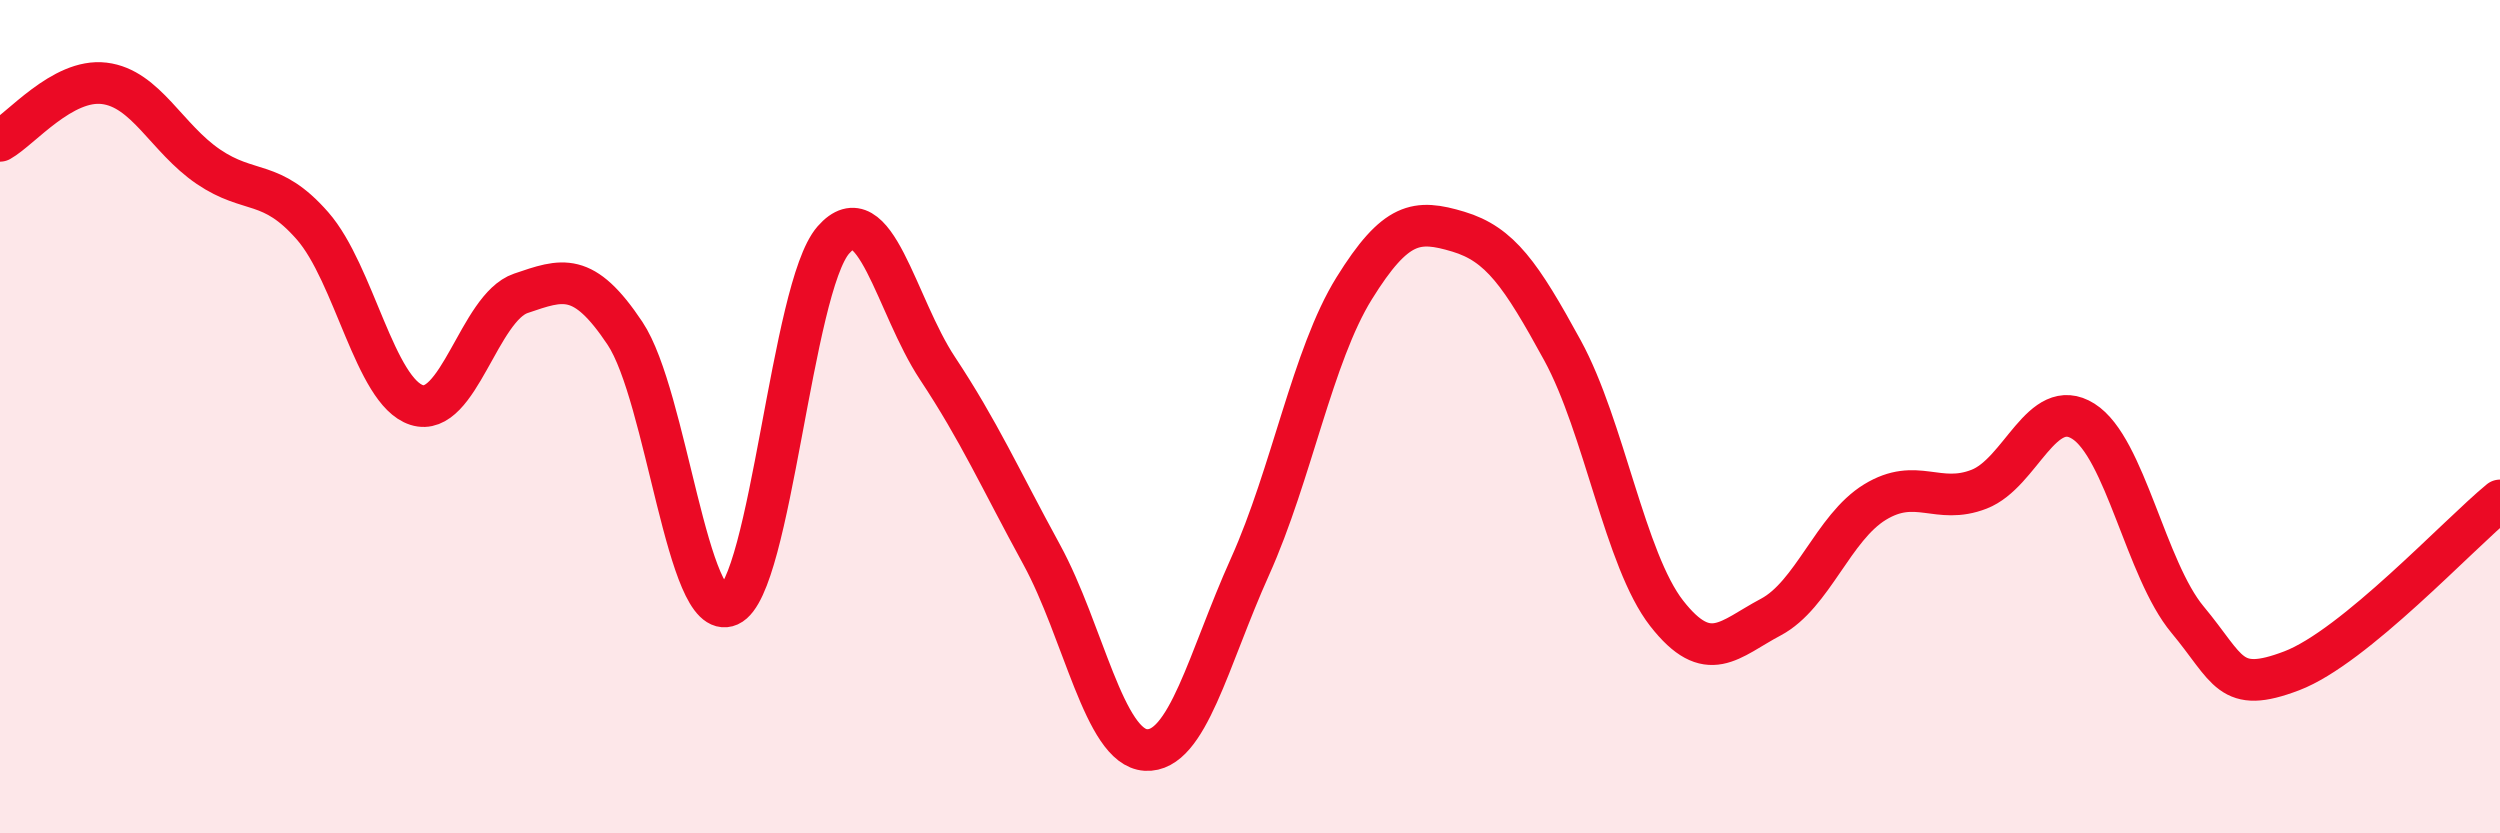 
    <svg width="60" height="20" viewBox="0 0 60 20" xmlns="http://www.w3.org/2000/svg">
      <path
        d="M 0,3.38 C 0.5,3.1 1.5,1.88 2.5,2 C 3.5,2.12 4,3.32 5,4 C 6,4.68 6.5,4.28 7.5,5.42 C 8.5,6.56 9,9.4 10,9.72 C 11,10.04 11.5,7.38 12.5,7.04 C 13.5,6.7 14,6.5 15,8 C 16,9.5 16.5,14.98 17.5,14.53 C 18.5,14.08 19,6.9 20,5.76 C 21,4.62 21.5,7.33 22.5,8.84 C 23.5,10.35 24,11.48 25,13.31 C 26,15.14 26.5,17.94 27.5,18 C 28.5,18.06 29,15.82 30,13.6 C 31,11.38 31.5,8.53 32.5,6.92 C 33.5,5.31 34,5.26 35,5.56 C 36,5.86 36.5,6.58 37.5,8.41 C 38.5,10.24 39,13.44 40,14.72 C 41,16 41.5,15.34 42.5,14.81 C 43.5,14.28 44,12.66 45,12.05 C 46,11.44 46.5,12.13 47.5,11.74 C 48.5,11.35 49,9.48 50,10.11 C 51,10.74 51.5,13.67 52.5,14.87 C 53.5,16.07 53.5,16.67 55,16.1 C 56.5,15.53 59,12.83 60,12.01L60 20L0 20Z"
        fill="#EB0A25"
        opacity="0.1"
        stroke-linecap="round"
        stroke-linejoin="round"
      />
      <path
        d="M 0,3.38 C 0.5,3.1 1.5,1.88 2.5,2 C 3.5,2.12 4,3.32 5,4 C 6,4.68 6.5,4.28 7.5,5.42 C 8.5,6.56 9,9.4 10,9.72 C 11,10.04 11.5,7.38 12.5,7.04 C 13.5,6.7 14,6.5 15,8 C 16,9.5 16.5,14.98 17.5,14.53 C 18.5,14.08 19,6.9 20,5.76 C 21,4.62 21.5,7.33 22.5,8.84 C 23.5,10.35 24,11.48 25,13.31 C 26,15.14 26.5,17.94 27.5,18 C 28.5,18.06 29,15.82 30,13.6 C 31,11.38 31.5,8.53 32.5,6.92 C 33.5,5.31 34,5.26 35,5.56 C 36,5.86 36.5,6.58 37.5,8.41 C 38.5,10.24 39,13.44 40,14.72 C 41,16 41.5,15.34 42.5,14.81 C 43.5,14.28 44,12.66 45,12.05 C 46,11.44 46.5,12.13 47.5,11.74 C 48.5,11.35 49,9.48 50,10.11 C 51,10.74 51.5,13.67 52.5,14.87 C 53.5,16.07 53.5,16.67 55,16.1 C 56.5,15.53 59,12.83 60,12.01"
        stroke="#EB0A25"
        stroke-width="1"
        fill="none"
        stroke-linecap="round"
        stroke-linejoin="round"
      />
    </svg>
  
